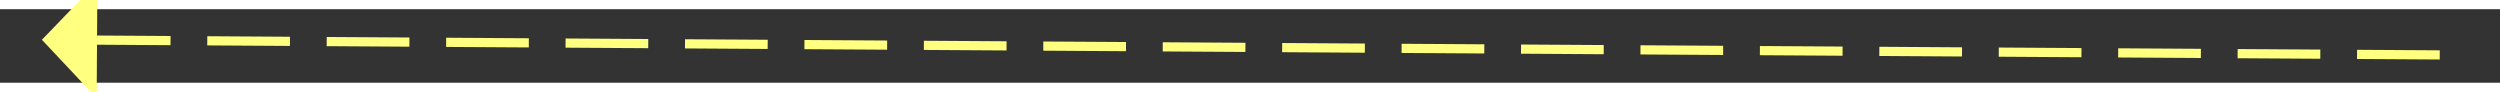 ﻿<?xml version="1.0" encoding="utf-8"?>
<svg version="1.1" xmlns:xlink="http://www.w3.org/1999/xlink" width="272px" height="10px" preserveAspectRatio="xMinYMid meet" viewBox="840 2541  272 8" xmlns="http://www.w3.org/2000/svg">
  <rect x="840" y="2541" width="272" height="8" fill="#333333" stroke="none"/>
  <g transform="matrix(0.375 -0.927 0.927 0.375 -1749.299 2496.558 )">
    <path d="M 850 2539.2  L 844 2545.5  L 850 2551.8  L 850 2539.2  Z " fill-rule="nonzero" fill="#ffff80" stroke="none" transform="matrix(0.369 0.929 -0.929 0.369 2981.791 699.166 )" />
    <path d="M 849 2545.5  L 1108 2545.5  " stroke-width="1" stroke-dasharray="9,4" stroke="#ffff80" fill="none" transform="matrix(0.369 0.929 -0.929 0.369 2981.791 699.166 )" />
  </g>
</svg>